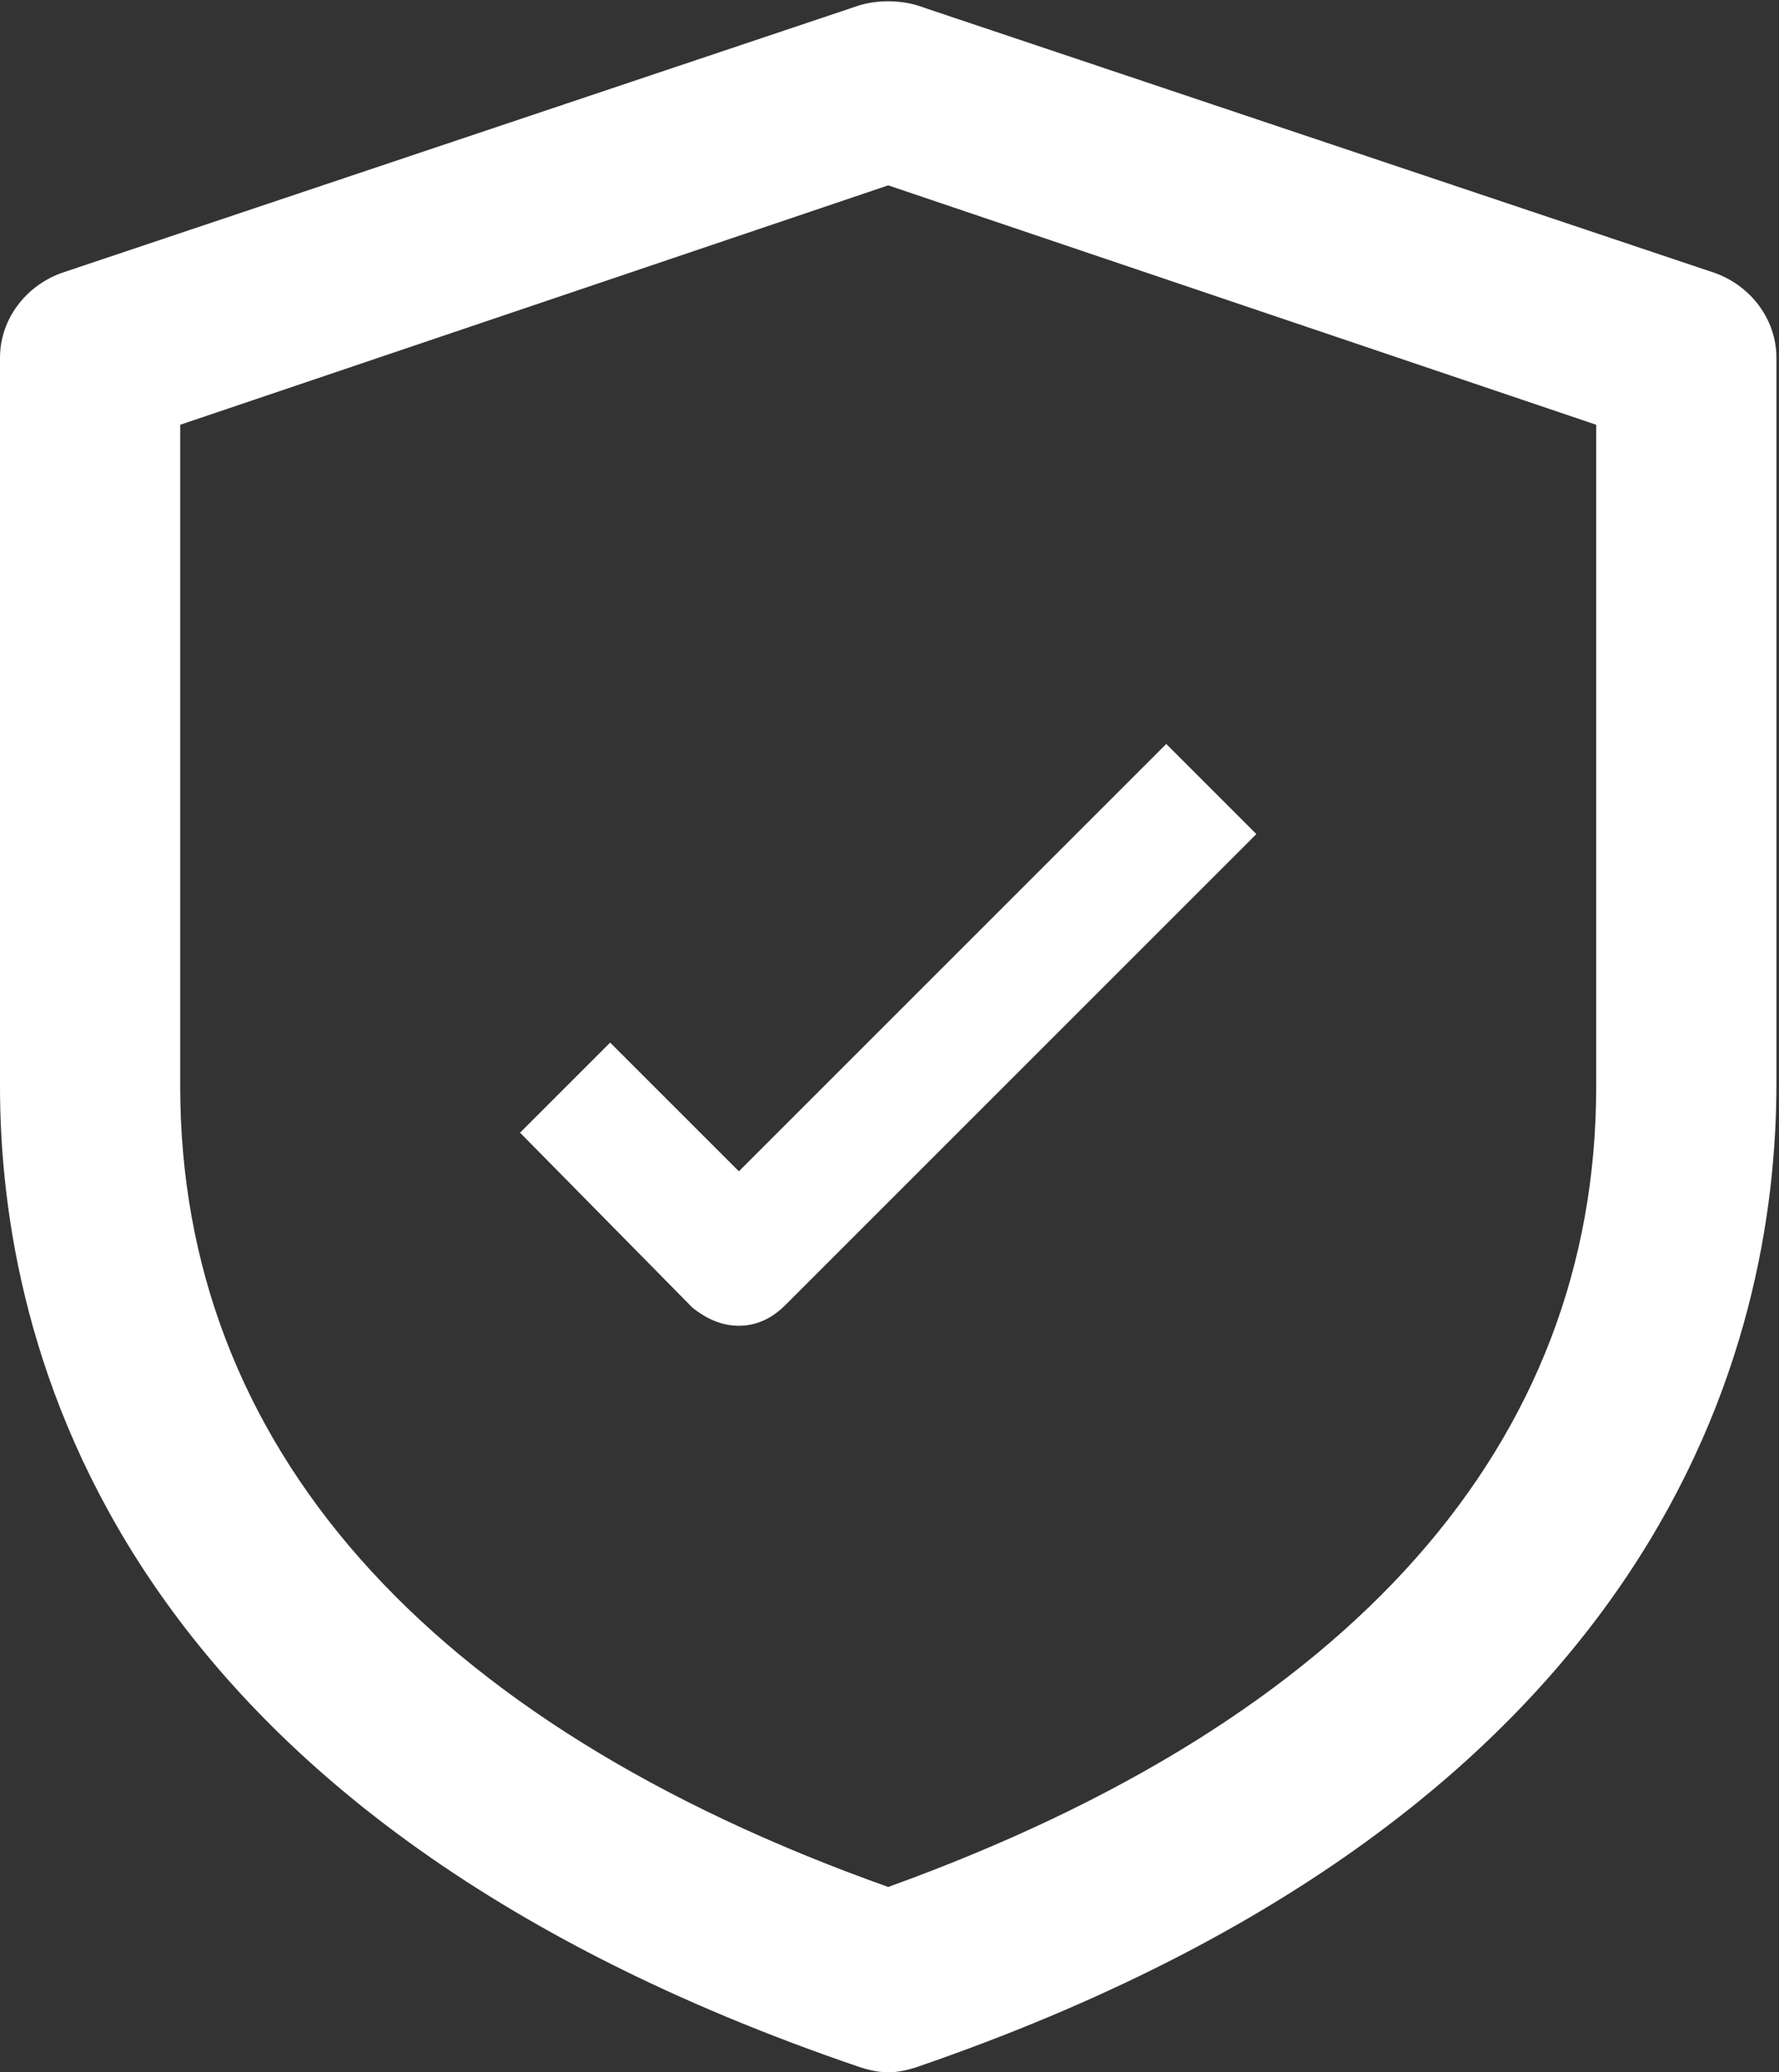 <?xml version="1.0" encoding="utf-8"?>
<!-- Generator: Adobe Illustrator 27.3.0, SVG Export Plug-In . SVG Version: 6.00 Build 0)  -->
<svg version="1.1" id="Layer_1" xmlns="http://www.w3.org/2000/svg" xmlns:xlink="http://www.w3.org/1999/xlink" x="0px" y="0px"
	 viewBox="0 0 69.1 80.5" style="enable-background:new 0 0 69.1 80.5;" xml:space="preserve">
<rect x="0" y="0" width="69.1" height="80.5" fill="#333333" stroke="none"/>
<style type="text/css">
	.st0{fill:#FFFFFF;}
</style>
<g>
	<g>
		<path class="st0" d="M34.5,80.5c-0.4,0-0.8-0.1-1.1-0.2C4.3,70.4,0,52.2,0,42.2V13.9c0-1.5,1-2.8,2.4-3.3l31-10.4
			c0.7-0.2,1.5-0.2,2.2,0l31,10.4c1.4,0.5,2.4,1.8,2.4,3.3v28.2c0,10-4.3,28.2-33.4,38.2C35.3,80.4,34.9,80.5,34.5,80.5z M7,16.5
			v25.7c0,13.9,9.5,24.7,27.5,31.1c18-6.5,27.5-17.2,27.5-31.1V16.5L34.5,7.2L7,16.5z"/>
	</g>
	<g>
		<path class="st0" d="M28.7,51.5L28.7,51.5c-0.7,0-1.3-0.3-1.8-0.7L20.2,44l3.5-3.5l5,5l16.6-16.6l3.5,3.5L30.5,50.7
			C30,51.2,29.4,51.5,28.7,51.5z"/>
	</g>
</g>
</svg>
